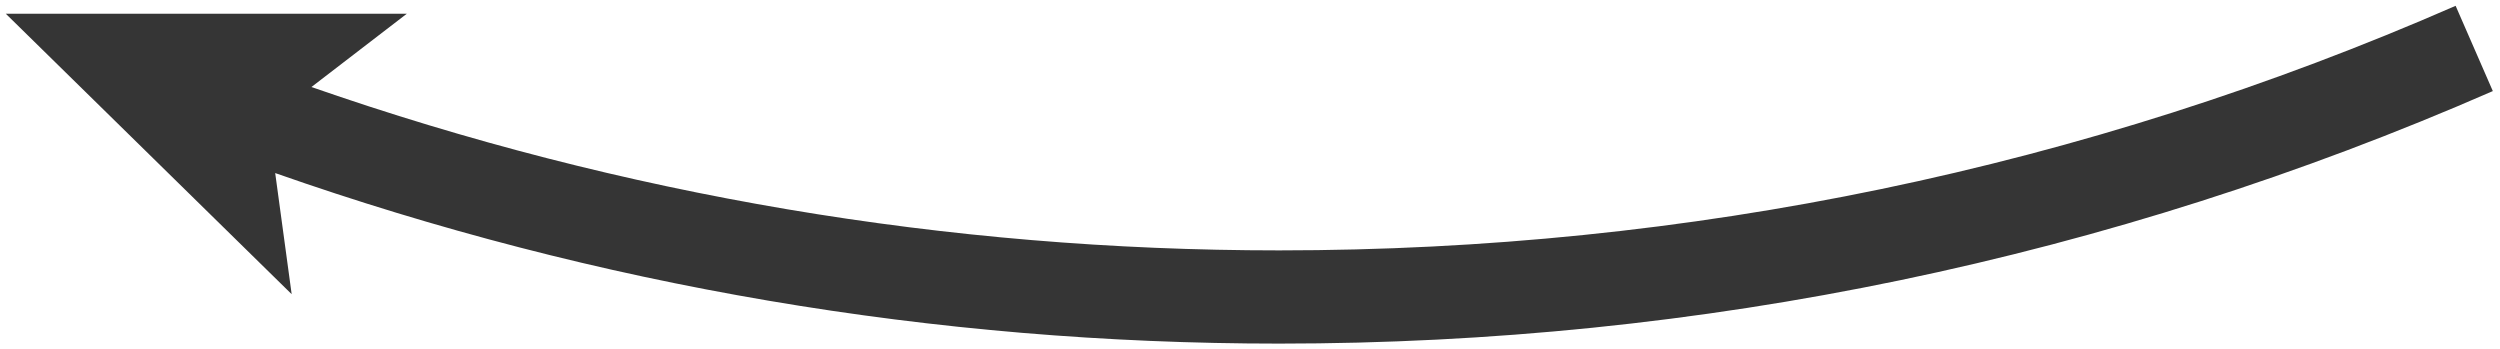 <svg width="129" height="18" fill="none" xmlns="http://www.w3.org/2000/svg"><path d="M128.63 4.7L126.71 0.3C107.54 8.68 87.12 12.92 66 12.92C48.86 12.92 32.09 10.07 16.07 4.49L20.99 0.71H0.3L15.05 15.18L14.2 8.93C30.81 14.76 48.21 17.73 66 17.73C87.77 17.73 108.83 13.35 128.63 4.7Z" fill="#353535"/></svg>
